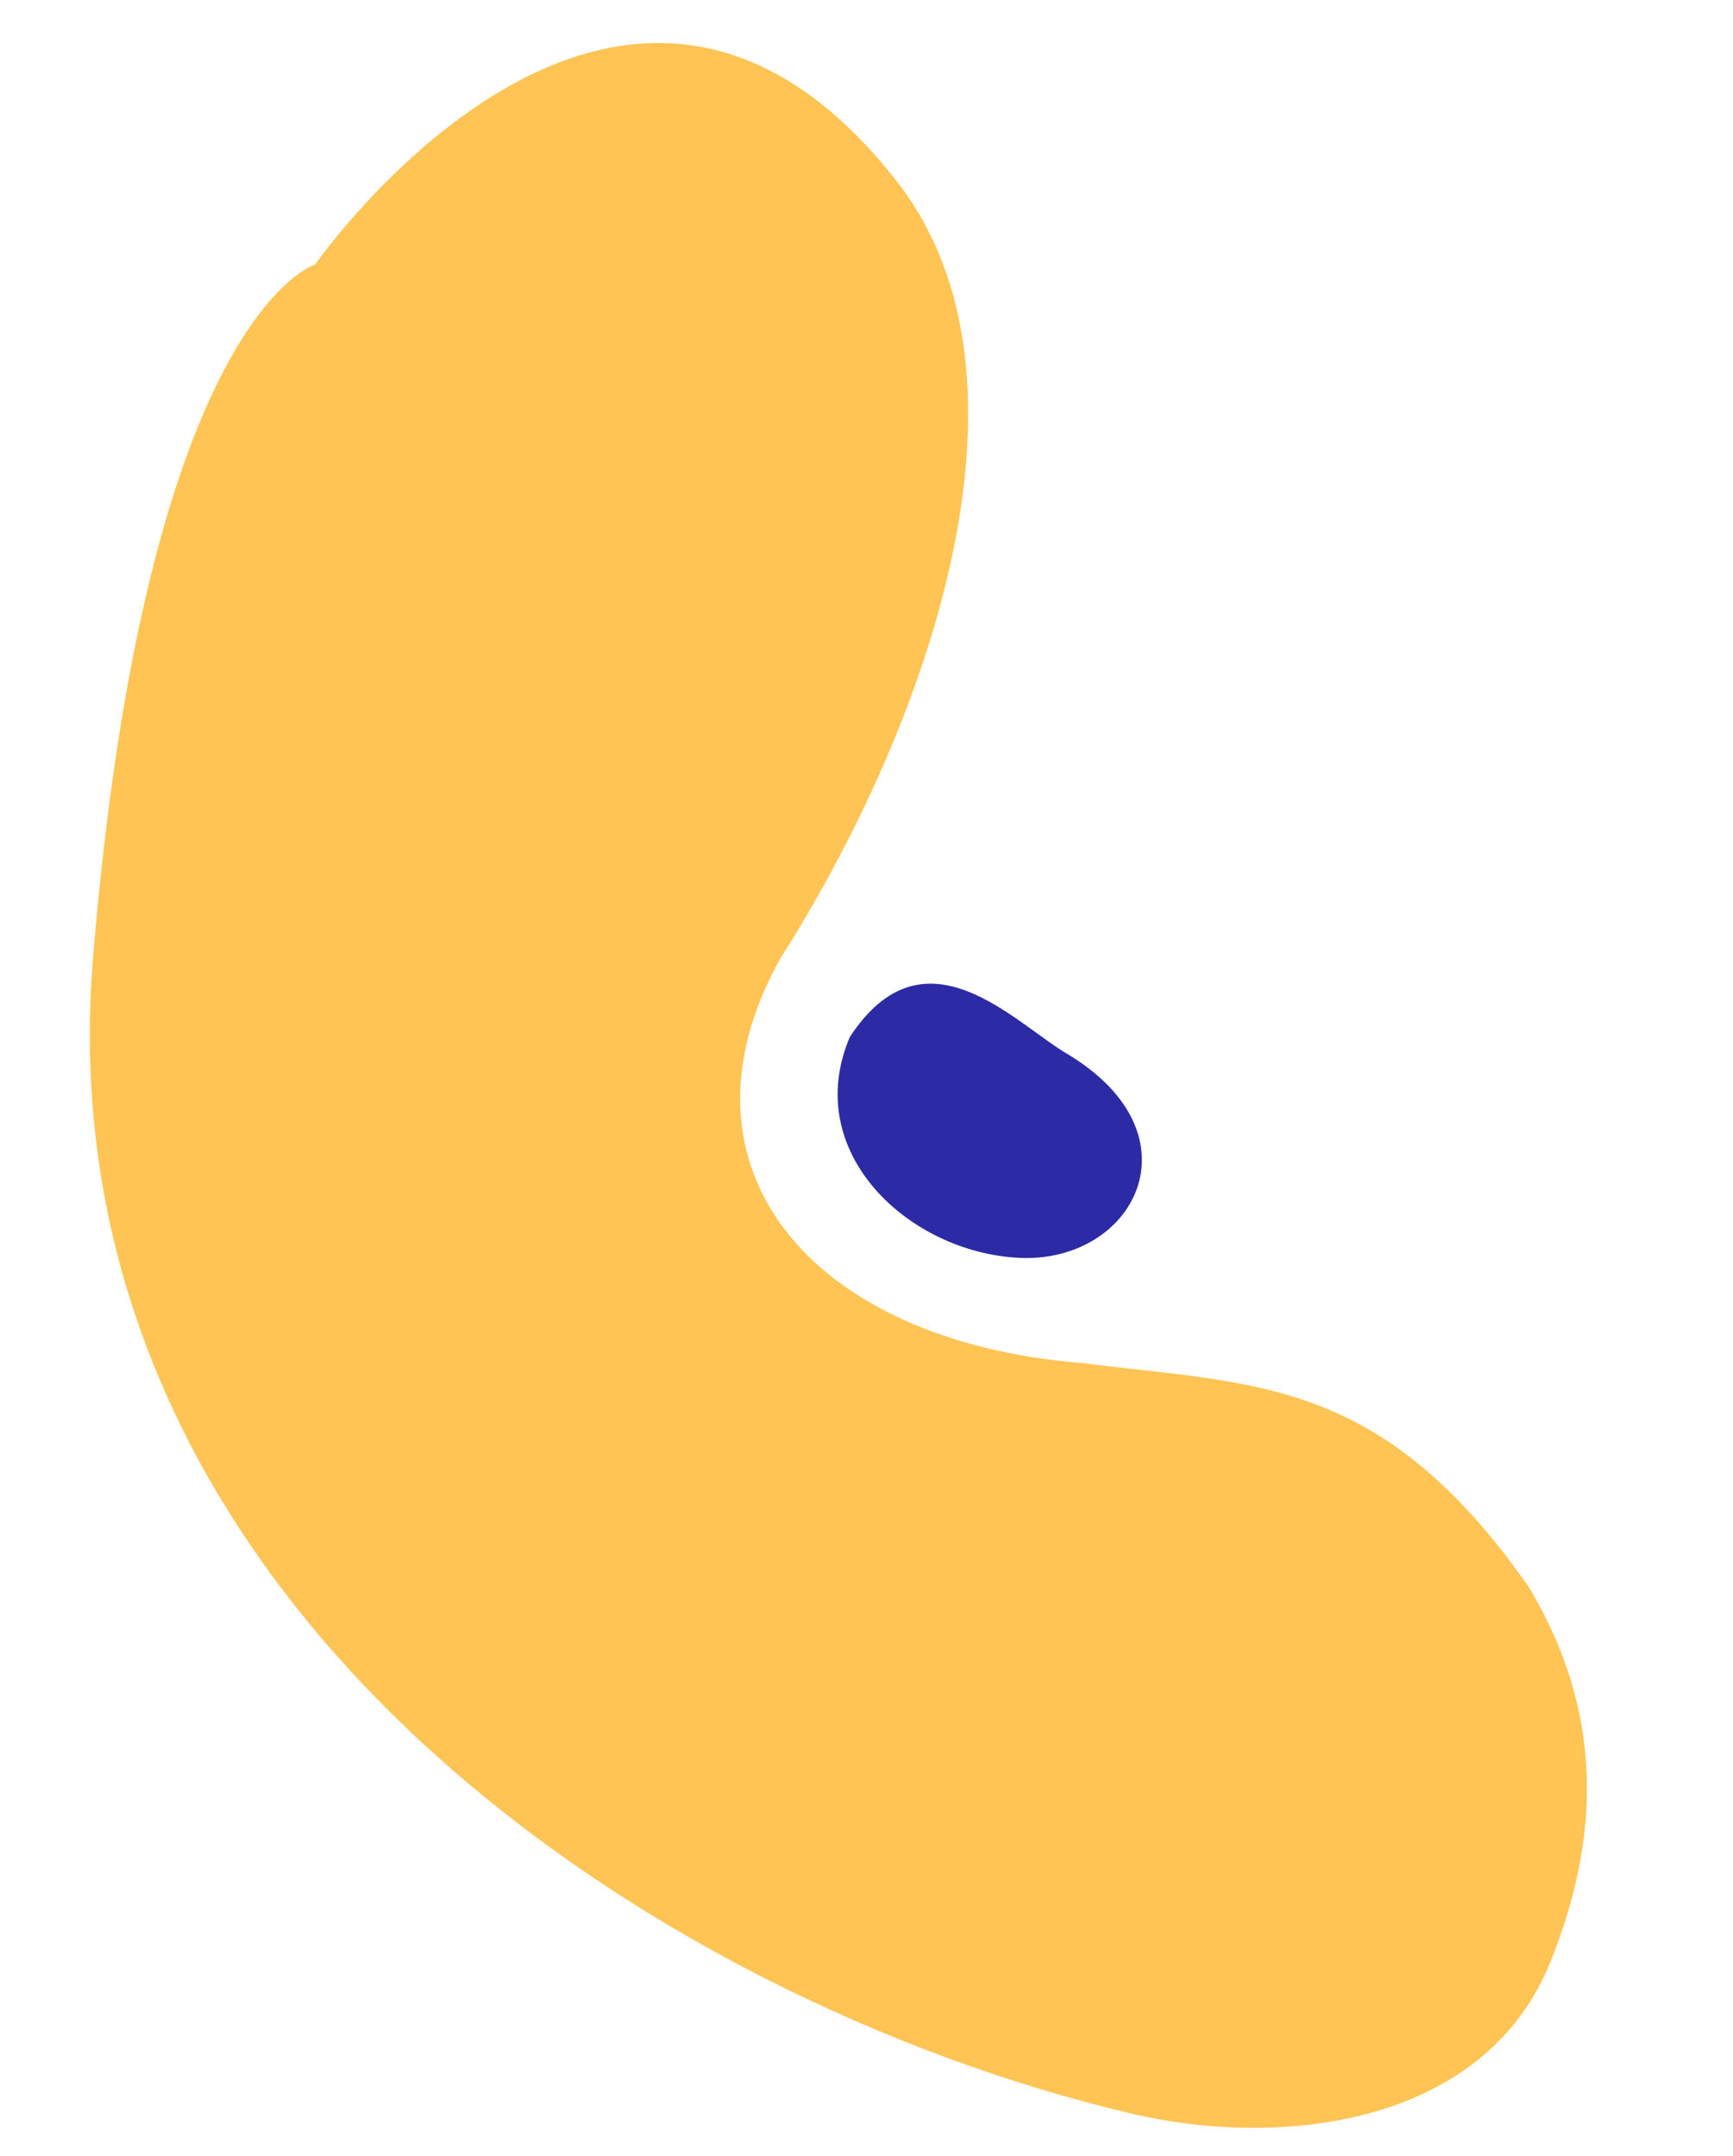 <svg xmlns="http://www.w3.org/2000/svg" width="660.188" height="821.653" viewBox="0 0 660.188 821.653"><g id="Group_4847" data-name="Group 4847" transform="translate(-1202 263.82)"><path id="Path_5455" data-name="Path 5455" d="M139.511,139.019c-10.691-46.675-66.534-53.232-101.7-30.163C1.226,132.859,8.923,187.494,68.3,182.5c23.277-2.454,73.727,8.677,71.211-43.486" transform="translate(1556.91 325.773) rotate(-144)" fill="#2d2aa5"></path><path id="Path_5454" data-name="Path 5454" d="M848.154,734.35S747.26,910.108,630.464,785.515c-65.872-70.272-29.87-206.873,18.187-299.3C685.5,403.732,625,341.981,520.452,342.8c-66.392-2.644-113.57,4.97-176.388-69.7-36.721-50-33.726-100.1-21.145-141.77,19.625-64.991,96.526-80.139,153.944-71.812C662.589,86.447,908.387,218.572,909.443,464.157S848.154,734.35,848.154,734.35Z" transform="translate(2102.99 642.44) rotate(-175)" fill="#ffc454"></path></g></svg>